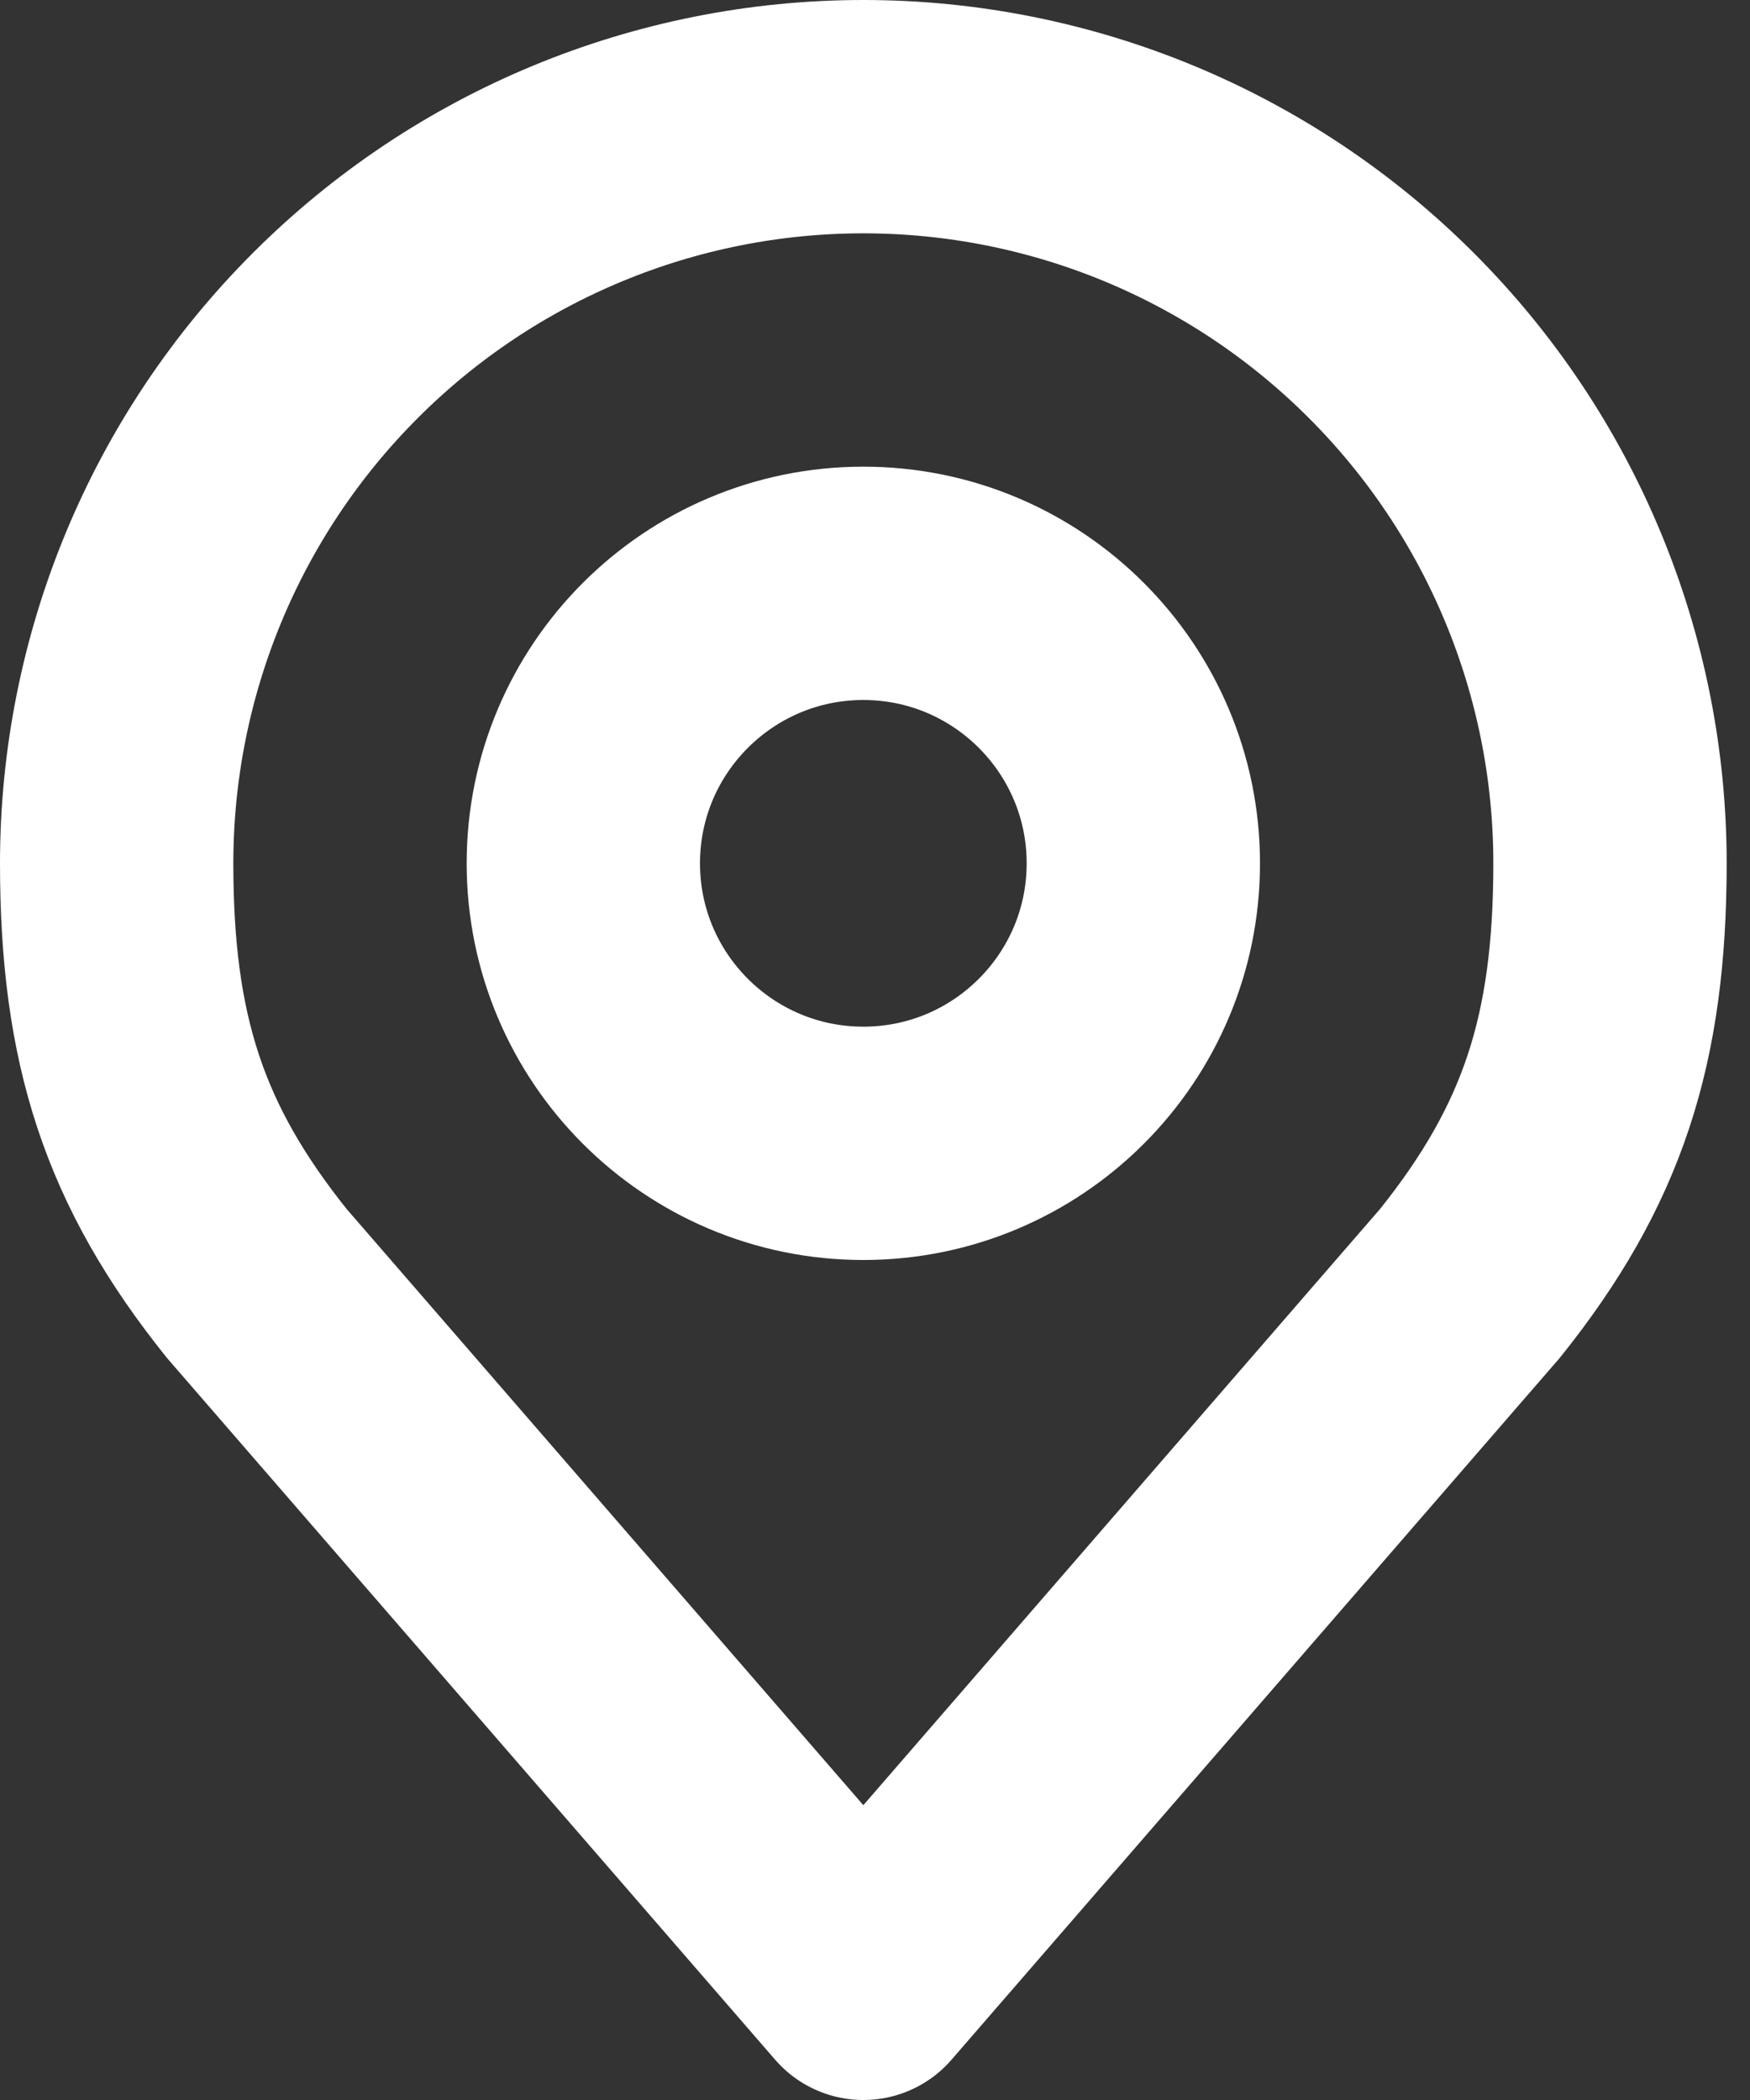 <svg width="15" height="18" viewBox="0 0 15 18" fill="none" xmlns="http://www.w3.org/2000/svg">
<rect x="0" y="0" width="15" height="18" fill="#333333" stroke="none"/>
<path d="M7.4 9.8C8.725 9.8 9.8 8.725 9.8 7.4C9.8 6.075 8.725 5 7.4 5C6.075 5 5 6.075 5 7.4C5 8.725 6.075 9.8 7.4 9.8Z" stroke="white" stroke-width="2" stroke-linecap="round" stroke-linejoin="round"/>
<path d="M7.4 1C5.703 1 4.075 1.674 2.875 2.875C1.674 4.075 1 5.703 1 7.4C1 8.914 1.322 9.904 2.2 11L7.4 17L12.6 11C13.478 9.904 13.8 8.914 13.8 7.4C13.8 5.703 13.126 4.075 11.925 2.875C10.725 1.674 9.097 1 7.4 1V1Z" stroke="white" stroke-width="2" stroke-linecap="round" stroke-linejoin="round"/>
</svg>
